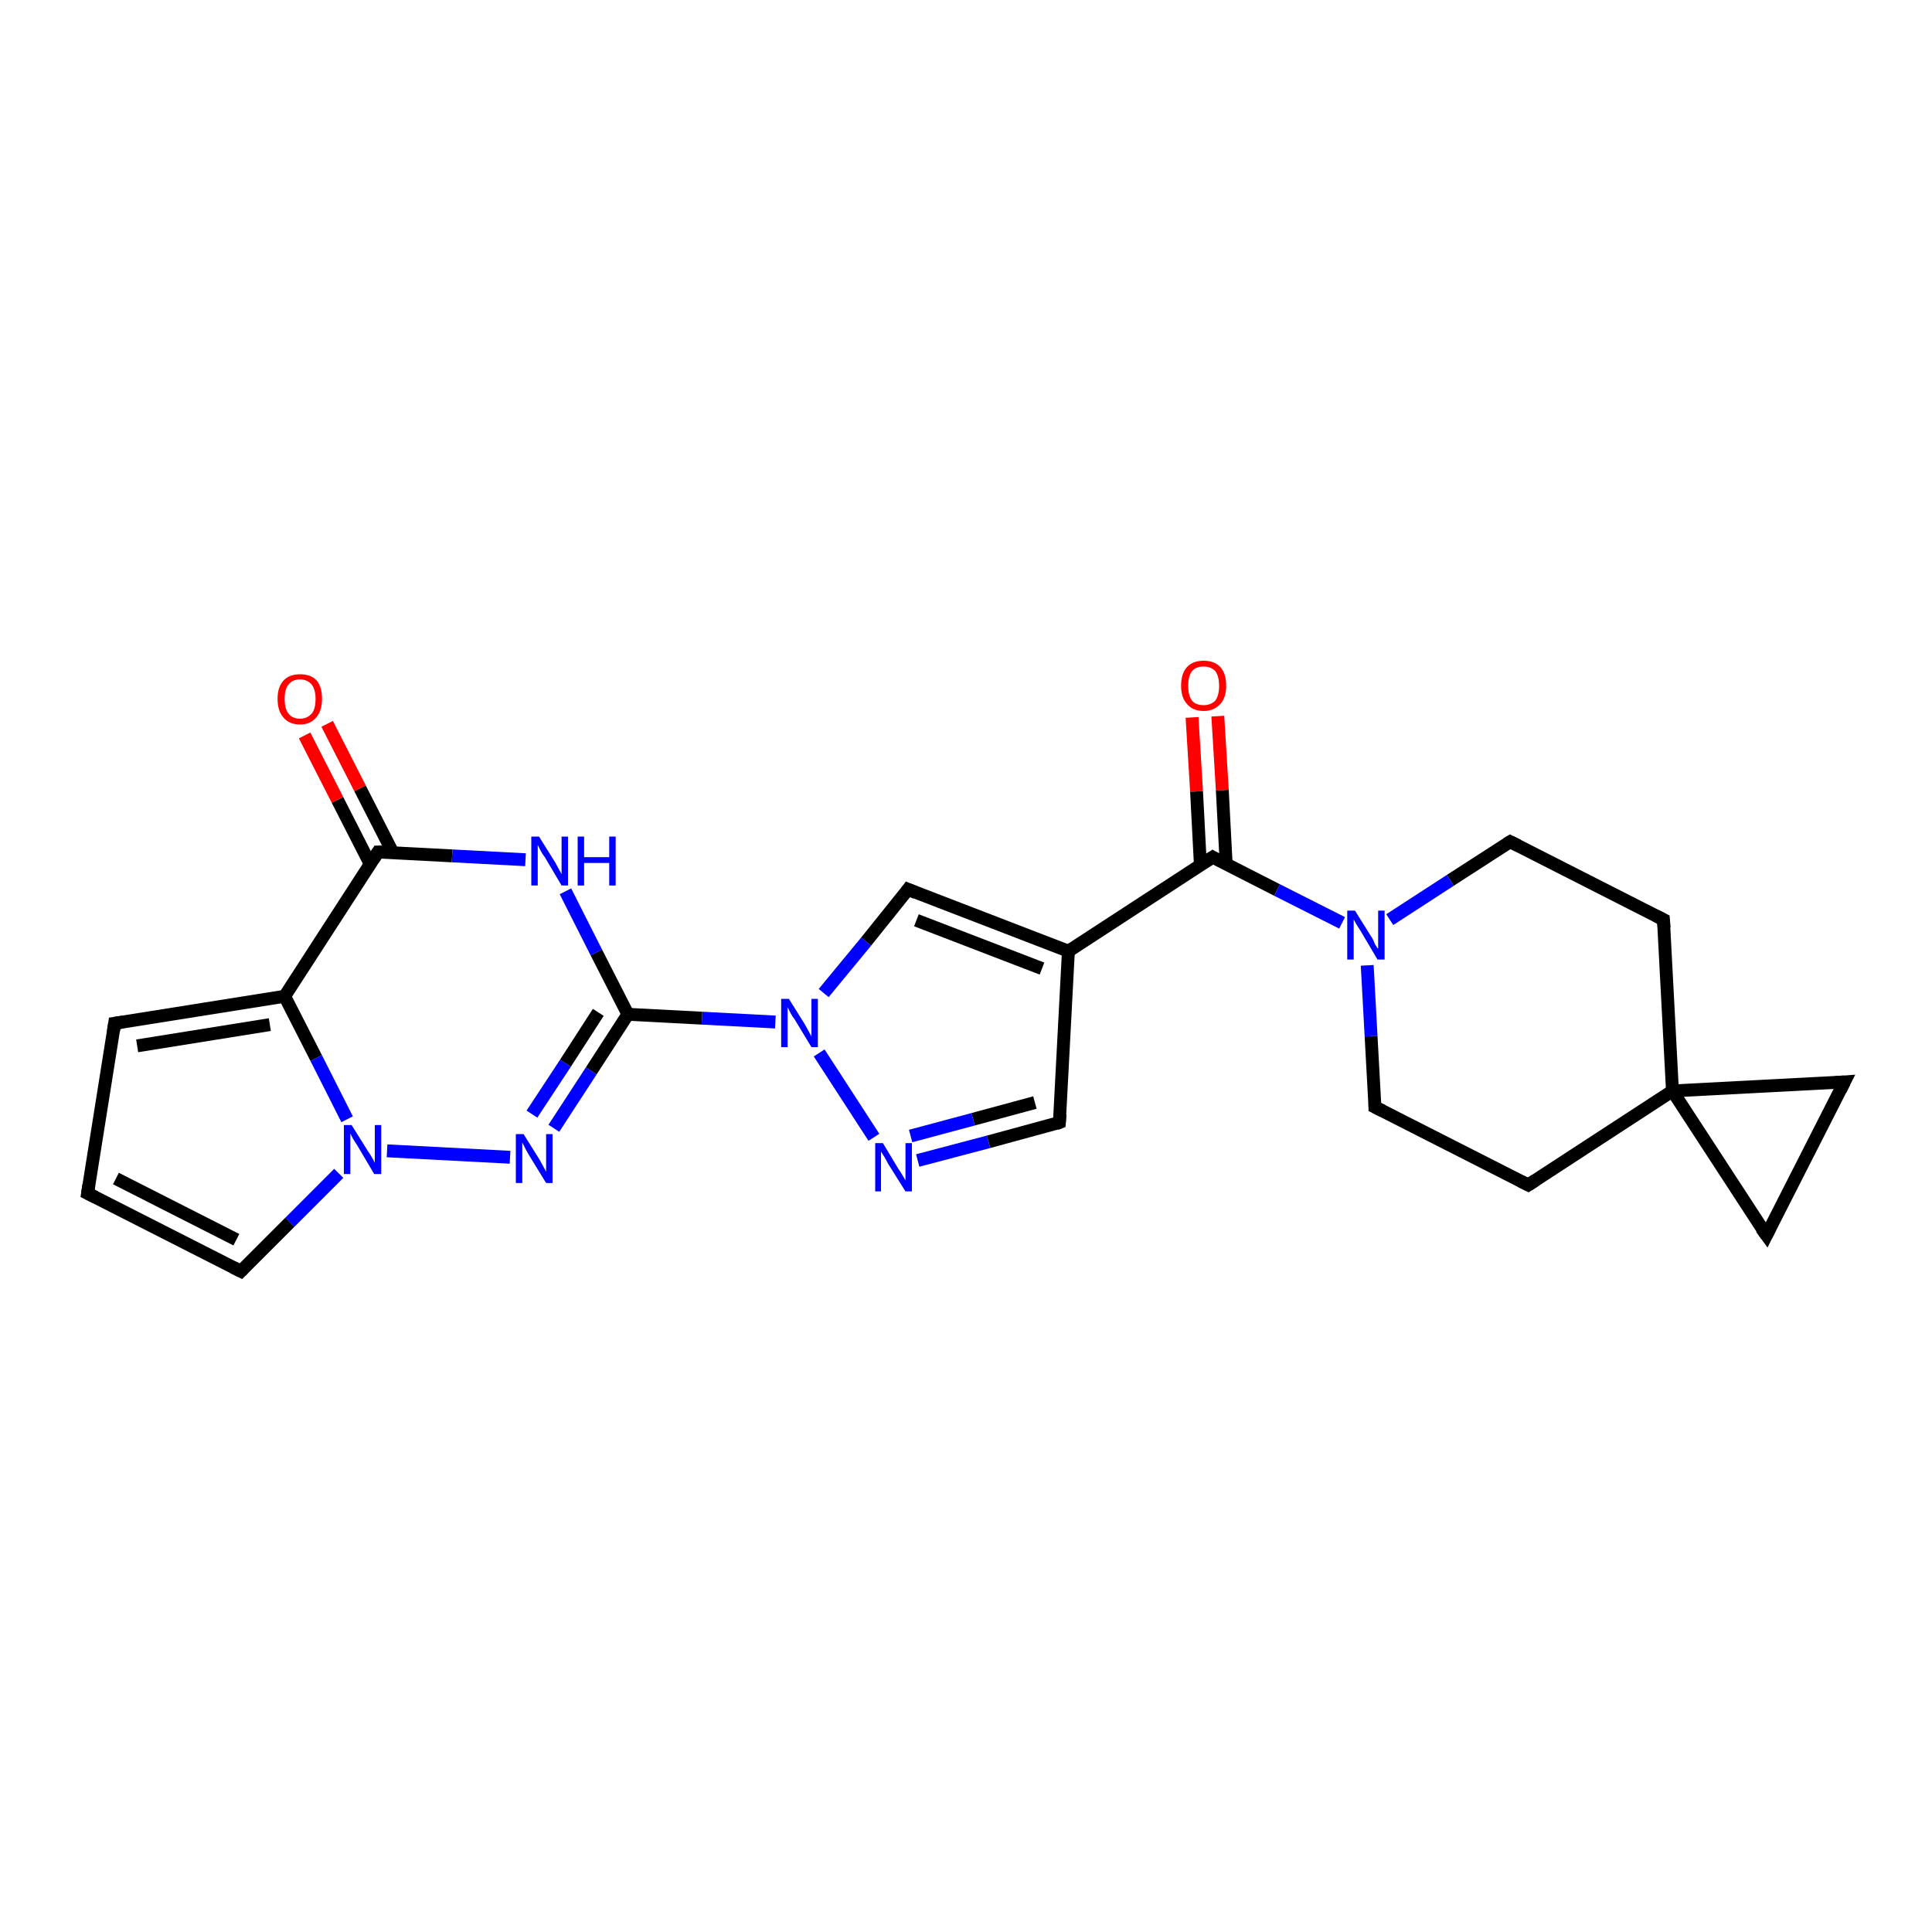 <?xml version='1.0' encoding='iso-8859-1'?>
<svg version='1.1' baseProfile='full'
              xmlns='http://www.w3.org/2000/svg'
                      xmlns:rdkit='http://www.rdkit.org/xml'
                      xmlns:xlink='http://www.w3.org/1999/xlink'
                  xml:space='preserve'
width='300px' height='300px' viewBox='0 0 300 300'>
<!-- END OF HEADER -->
<rect style='opacity:1.0;fill:#FFFFFF;stroke:none' width='300.0' height='300.0' x='0.0' y='0.0'> </rect>
<path class='bond-0 atom-0 atom-1' d='M 189.1,111.2 L 189.8,122.7' style='fill:none;fill-rule:evenodd;stroke:#FF0000;stroke-width:2.0px;stroke-linecap:butt;stroke-linejoin:miter;stroke-opacity:1' />
<path class='bond-0 atom-0 atom-1' d='M 189.8,122.7 L 190.4,134.2' style='fill:none;fill-rule:evenodd;stroke:#000000;stroke-width:2.0px;stroke-linecap:butt;stroke-linejoin:miter;stroke-opacity:1' />
<path class='bond-0 atom-0 atom-1' d='M 185.1,111.4 L 185.8,122.9' style='fill:none;fill-rule:evenodd;stroke:#FF0000;stroke-width:2.0px;stroke-linecap:butt;stroke-linejoin:miter;stroke-opacity:1' />
<path class='bond-0 atom-0 atom-1' d='M 185.8,122.9 L 186.4,134.4' style='fill:none;fill-rule:evenodd;stroke:#000000;stroke-width:2.0px;stroke-linecap:butt;stroke-linejoin:miter;stroke-opacity:1' />
<path class='bond-1 atom-1 atom-2' d='M 188.3,133.1 L 165.9,147.7' style='fill:none;fill-rule:evenodd;stroke:#000000;stroke-width:2.0px;stroke-linecap:butt;stroke-linejoin:miter;stroke-opacity:1' />
<path class='bond-2 atom-2 atom-3' d='M 165.9,147.7 L 164.5,174.3' style='fill:none;fill-rule:evenodd;stroke:#000000;stroke-width:2.0px;stroke-linecap:butt;stroke-linejoin:miter;stroke-opacity:1' />
<path class='bond-3 atom-3 atom-4' d='M 164.5,174.3 L 153.5,177.3' style='fill:none;fill-rule:evenodd;stroke:#000000;stroke-width:2.0px;stroke-linecap:butt;stroke-linejoin:miter;stroke-opacity:1' />
<path class='bond-3 atom-3 atom-4' d='M 153.5,177.3 L 142.5,180.2' style='fill:none;fill-rule:evenodd;stroke:#0000FF;stroke-width:2.0px;stroke-linecap:butt;stroke-linejoin:miter;stroke-opacity:1' />
<path class='bond-3 atom-3 atom-4' d='M 160.7,171.2 L 151.1,173.8' style='fill:none;fill-rule:evenodd;stroke:#000000;stroke-width:2.0px;stroke-linecap:butt;stroke-linejoin:miter;stroke-opacity:1' />
<path class='bond-3 atom-3 atom-4' d='M 151.1,173.8 L 141.4,176.4' style='fill:none;fill-rule:evenodd;stroke:#0000FF;stroke-width:2.0px;stroke-linecap:butt;stroke-linejoin:miter;stroke-opacity:1' />
<path class='bond-4 atom-4 atom-5' d='M 135.7,176.6 L 127.2,163.5' style='fill:none;fill-rule:evenodd;stroke:#0000FF;stroke-width:2.0px;stroke-linecap:butt;stroke-linejoin:miter;stroke-opacity:1' />
<path class='bond-5 atom-5 atom-6' d='M 120.4,158.7 L 109.0,158.1' style='fill:none;fill-rule:evenodd;stroke:#0000FF;stroke-width:2.0px;stroke-linecap:butt;stroke-linejoin:miter;stroke-opacity:1' />
<path class='bond-5 atom-5 atom-6' d='M 109.0,158.1 L 97.5,157.5' style='fill:none;fill-rule:evenodd;stroke:#000000;stroke-width:2.0px;stroke-linecap:butt;stroke-linejoin:miter;stroke-opacity:1' />
<path class='bond-6 atom-6 atom-7' d='M 97.5,157.5 L 91.8,166.3' style='fill:none;fill-rule:evenodd;stroke:#000000;stroke-width:2.0px;stroke-linecap:butt;stroke-linejoin:miter;stroke-opacity:1' />
<path class='bond-6 atom-6 atom-7' d='M 91.8,166.3 L 86.0,175.2' style='fill:none;fill-rule:evenodd;stroke:#0000FF;stroke-width:2.0px;stroke-linecap:butt;stroke-linejoin:miter;stroke-opacity:1' />
<path class='bond-6 atom-6 atom-7' d='M 92.9,157.2 L 87.8,165.1' style='fill:none;fill-rule:evenodd;stroke:#000000;stroke-width:2.0px;stroke-linecap:butt;stroke-linejoin:miter;stroke-opacity:1' />
<path class='bond-6 atom-6 atom-7' d='M 87.8,165.1 L 82.6,173.0' style='fill:none;fill-rule:evenodd;stroke:#0000FF;stroke-width:2.0px;stroke-linecap:butt;stroke-linejoin:miter;stroke-opacity:1' />
<path class='bond-7 atom-7 atom-8' d='M 79.2,179.7 L 60.1,178.7' style='fill:none;fill-rule:evenodd;stroke:#0000FF;stroke-width:2.0px;stroke-linecap:butt;stroke-linejoin:miter;stroke-opacity:1' />
<path class='bond-8 atom-8 atom-9' d='M 52.6,182.2 L 45.0,189.8' style='fill:none;fill-rule:evenodd;stroke:#0000FF;stroke-width:2.0px;stroke-linecap:butt;stroke-linejoin:miter;stroke-opacity:1' />
<path class='bond-8 atom-8 atom-9' d='M 45.0,189.8 L 37.4,197.4' style='fill:none;fill-rule:evenodd;stroke:#000000;stroke-width:2.0px;stroke-linecap:butt;stroke-linejoin:miter;stroke-opacity:1' />
<path class='bond-9 atom-9 atom-10' d='M 37.4,197.4 L 13.6,185.3' style='fill:none;fill-rule:evenodd;stroke:#000000;stroke-width:2.0px;stroke-linecap:butt;stroke-linejoin:miter;stroke-opacity:1' />
<path class='bond-9 atom-9 atom-10' d='M 36.7,192.5 L 18.0,183.0' style='fill:none;fill-rule:evenodd;stroke:#000000;stroke-width:2.0px;stroke-linecap:butt;stroke-linejoin:miter;stroke-opacity:1' />
<path class='bond-10 atom-10 atom-11' d='M 13.6,185.3 L 17.8,158.9' style='fill:none;fill-rule:evenodd;stroke:#000000;stroke-width:2.0px;stroke-linecap:butt;stroke-linejoin:miter;stroke-opacity:1' />
<path class='bond-11 atom-11 atom-12' d='M 17.8,158.9 L 44.2,154.7' style='fill:none;fill-rule:evenodd;stroke:#000000;stroke-width:2.0px;stroke-linecap:butt;stroke-linejoin:miter;stroke-opacity:1' />
<path class='bond-11 atom-11 atom-12' d='M 21.3,162.4 L 41.9,159.1' style='fill:none;fill-rule:evenodd;stroke:#000000;stroke-width:2.0px;stroke-linecap:butt;stroke-linejoin:miter;stroke-opacity:1' />
<path class='bond-12 atom-12 atom-13' d='M 44.2,154.7 L 58.7,132.3' style='fill:none;fill-rule:evenodd;stroke:#000000;stroke-width:2.0px;stroke-linecap:butt;stroke-linejoin:miter;stroke-opacity:1' />
<path class='bond-13 atom-13 atom-14' d='M 61.0,132.4 L 55.9,122.4' style='fill:none;fill-rule:evenodd;stroke:#000000;stroke-width:2.0px;stroke-linecap:butt;stroke-linejoin:miter;stroke-opacity:1' />
<path class='bond-13 atom-13 atom-14' d='M 55.9,122.4 L 50.8,112.4' style='fill:none;fill-rule:evenodd;stroke:#FF0000;stroke-width:2.0px;stroke-linecap:butt;stroke-linejoin:miter;stroke-opacity:1' />
<path class='bond-13 atom-13 atom-14' d='M 57.5,134.2 L 52.4,124.2' style='fill:none;fill-rule:evenodd;stroke:#000000;stroke-width:2.0px;stroke-linecap:butt;stroke-linejoin:miter;stroke-opacity:1' />
<path class='bond-13 atom-13 atom-14' d='M 52.4,124.2 L 47.3,114.2' style='fill:none;fill-rule:evenodd;stroke:#FF0000;stroke-width:2.0px;stroke-linecap:butt;stroke-linejoin:miter;stroke-opacity:1' />
<path class='bond-14 atom-13 atom-15' d='M 58.7,132.3 L 70.2,132.9' style='fill:none;fill-rule:evenodd;stroke:#000000;stroke-width:2.0px;stroke-linecap:butt;stroke-linejoin:miter;stroke-opacity:1' />
<path class='bond-14 atom-13 atom-15' d='M 70.2,132.9 L 81.6,133.5' style='fill:none;fill-rule:evenodd;stroke:#0000FF;stroke-width:2.0px;stroke-linecap:butt;stroke-linejoin:miter;stroke-opacity:1' />
<path class='bond-15 atom-5 atom-16' d='M 127.9,154.2 L 134.5,146.2' style='fill:none;fill-rule:evenodd;stroke:#0000FF;stroke-width:2.0px;stroke-linecap:butt;stroke-linejoin:miter;stroke-opacity:1' />
<path class='bond-15 atom-5 atom-16' d='M 134.5,146.2 L 141.0,138.1' style='fill:none;fill-rule:evenodd;stroke:#000000;stroke-width:2.0px;stroke-linecap:butt;stroke-linejoin:miter;stroke-opacity:1' />
<path class='bond-16 atom-1 atom-17' d='M 188.3,133.1 L 198.3,138.2' style='fill:none;fill-rule:evenodd;stroke:#000000;stroke-width:2.0px;stroke-linecap:butt;stroke-linejoin:miter;stroke-opacity:1' />
<path class='bond-16 atom-1 atom-17' d='M 198.3,138.2 L 208.4,143.3' style='fill:none;fill-rule:evenodd;stroke:#0000FF;stroke-width:2.0px;stroke-linecap:butt;stroke-linejoin:miter;stroke-opacity:1' />
<path class='bond-17 atom-17 atom-18' d='M 212.3,149.9 L 212.9,160.9' style='fill:none;fill-rule:evenodd;stroke:#0000FF;stroke-width:2.0px;stroke-linecap:butt;stroke-linejoin:miter;stroke-opacity:1' />
<path class='bond-17 atom-17 atom-18' d='M 212.9,160.9 L 213.5,171.9' style='fill:none;fill-rule:evenodd;stroke:#000000;stroke-width:2.0px;stroke-linecap:butt;stroke-linejoin:miter;stroke-opacity:1' />
<path class='bond-18 atom-18 atom-19' d='M 213.5,171.9 L 237.3,184.0' style='fill:none;fill-rule:evenodd;stroke:#000000;stroke-width:2.0px;stroke-linecap:butt;stroke-linejoin:miter;stroke-opacity:1' />
<path class='bond-19 atom-19 atom-20' d='M 237.3,184.0 L 259.7,169.4' style='fill:none;fill-rule:evenodd;stroke:#000000;stroke-width:2.0px;stroke-linecap:butt;stroke-linejoin:miter;stroke-opacity:1' />
<path class='bond-20 atom-20 atom-21' d='M 259.7,169.4 L 258.3,142.8' style='fill:none;fill-rule:evenodd;stroke:#000000;stroke-width:2.0px;stroke-linecap:butt;stroke-linejoin:miter;stroke-opacity:1' />
<path class='bond-21 atom-21 atom-22' d='M 258.3,142.8 L 234.5,130.7' style='fill:none;fill-rule:evenodd;stroke:#000000;stroke-width:2.0px;stroke-linecap:butt;stroke-linejoin:miter;stroke-opacity:1' />
<path class='bond-22 atom-20 atom-23' d='M 259.7,169.4 L 286.4,168.0' style='fill:none;fill-rule:evenodd;stroke:#000000;stroke-width:2.0px;stroke-linecap:butt;stroke-linejoin:miter;stroke-opacity:1' />
<path class='bond-23 atom-23 atom-24' d='M 286.4,168.0 L 274.3,191.8' style='fill:none;fill-rule:evenodd;stroke:#000000;stroke-width:2.0px;stroke-linecap:butt;stroke-linejoin:miter;stroke-opacity:1' />
<path class='bond-24 atom-16 atom-2' d='M 141.0,138.1 L 165.9,147.7' style='fill:none;fill-rule:evenodd;stroke:#000000;stroke-width:2.0px;stroke-linecap:butt;stroke-linejoin:miter;stroke-opacity:1' />
<path class='bond-24 atom-16 atom-2' d='M 142.3,142.9 L 161.8,150.4' style='fill:none;fill-rule:evenodd;stroke:#000000;stroke-width:2.0px;stroke-linecap:butt;stroke-linejoin:miter;stroke-opacity:1' />
<path class='bond-25 atom-22 atom-17' d='M 234.5,130.7 L 225.2,136.7' style='fill:none;fill-rule:evenodd;stroke:#000000;stroke-width:2.0px;stroke-linecap:butt;stroke-linejoin:miter;stroke-opacity:1' />
<path class='bond-25 atom-22 atom-17' d='M 225.2,136.7 L 215.8,142.8' style='fill:none;fill-rule:evenodd;stroke:#0000FF;stroke-width:2.0px;stroke-linecap:butt;stroke-linejoin:miter;stroke-opacity:1' />
<path class='bond-26 atom-15 atom-6' d='M 87.8,138.4 L 92.6,147.9' style='fill:none;fill-rule:evenodd;stroke:#0000FF;stroke-width:2.0px;stroke-linecap:butt;stroke-linejoin:miter;stroke-opacity:1' />
<path class='bond-26 atom-15 atom-6' d='M 92.6,147.9 L 97.5,157.5' style='fill:none;fill-rule:evenodd;stroke:#000000;stroke-width:2.0px;stroke-linecap:butt;stroke-linejoin:miter;stroke-opacity:1' />
<path class='bond-27 atom-24 atom-20' d='M 274.3,191.8 L 259.7,169.4' style='fill:none;fill-rule:evenodd;stroke:#000000;stroke-width:2.0px;stroke-linecap:butt;stroke-linejoin:miter;stroke-opacity:1' />
<path class='bond-28 atom-12 atom-8' d='M 44.2,154.7 L 49.1,164.3' style='fill:none;fill-rule:evenodd;stroke:#000000;stroke-width:2.0px;stroke-linecap:butt;stroke-linejoin:miter;stroke-opacity:1' />
<path class='bond-28 atom-12 atom-8' d='M 49.1,164.3 L 53.9,173.8' style='fill:none;fill-rule:evenodd;stroke:#0000FF;stroke-width:2.0px;stroke-linecap:butt;stroke-linejoin:miter;stroke-opacity:1' />
<path d='M 187.2,133.8 L 188.3,133.1 L 188.8,133.4' style='fill:none;stroke:#000000;stroke-width:2.0px;stroke-linecap:butt;stroke-linejoin:miter;stroke-opacity:1;' />
<path d='M 164.6,173.0 L 164.5,174.3 L 164.0,174.5' style='fill:none;stroke:#000000;stroke-width:2.0px;stroke-linecap:butt;stroke-linejoin:miter;stroke-opacity:1;' />
<path d='M 37.8,197.0 L 37.4,197.4 L 36.2,196.8' style='fill:none;stroke:#000000;stroke-width:2.0px;stroke-linecap:butt;stroke-linejoin:miter;stroke-opacity:1;' />
<path d='M 14.8,185.9 L 13.6,185.3 L 13.8,184.0' style='fill:none;stroke:#000000;stroke-width:2.0px;stroke-linecap:butt;stroke-linejoin:miter;stroke-opacity:1;' />
<path d='M 17.6,160.2 L 17.8,158.9 L 19.1,158.7' style='fill:none;stroke:#000000;stroke-width:2.0px;stroke-linecap:butt;stroke-linejoin:miter;stroke-opacity:1;' />
<path d='M 58.0,133.4 L 58.7,132.3 L 59.3,132.3' style='fill:none;stroke:#000000;stroke-width:2.0px;stroke-linecap:butt;stroke-linejoin:miter;stroke-opacity:1;' />
<path d='M 140.7,138.5 L 141.0,138.1 L 142.2,138.6' style='fill:none;stroke:#000000;stroke-width:2.0px;stroke-linecap:butt;stroke-linejoin:miter;stroke-opacity:1;' />
<path d='M 213.5,171.3 L 213.5,171.9 L 214.7,172.5' style='fill:none;stroke:#000000;stroke-width:2.0px;stroke-linecap:butt;stroke-linejoin:miter;stroke-opacity:1;' />
<path d='M 236.1,183.4 L 237.3,184.0 L 238.4,183.3' style='fill:none;stroke:#000000;stroke-width:2.0px;stroke-linecap:butt;stroke-linejoin:miter;stroke-opacity:1;' />
<path d='M 258.4,144.1 L 258.3,142.8 L 257.1,142.2' style='fill:none;stroke:#000000;stroke-width:2.0px;stroke-linecap:butt;stroke-linejoin:miter;stroke-opacity:1;' />
<path d='M 235.7,131.3 L 234.5,130.7 L 234.0,131.0' style='fill:none;stroke:#000000;stroke-width:2.0px;stroke-linecap:butt;stroke-linejoin:miter;stroke-opacity:1;' />
<path d='M 285.0,168.1 L 286.4,168.0 L 285.8,169.2' style='fill:none;stroke:#000000;stroke-width:2.0px;stroke-linecap:butt;stroke-linejoin:miter;stroke-opacity:1;' />
<path d='M 274.9,190.6 L 274.3,191.8 L 273.5,190.7' style='fill:none;stroke:#000000;stroke-width:2.0px;stroke-linecap:butt;stroke-linejoin:miter;stroke-opacity:1;' />
<path class='atom-0' d='M 183.4 106.5
Q 183.4 104.6, 184.3 103.6
Q 185.2 102.6, 186.9 102.6
Q 188.6 102.6, 189.5 103.6
Q 190.4 104.6, 190.4 106.5
Q 190.4 108.3, 189.5 109.3
Q 188.5 110.4, 186.9 110.4
Q 185.2 110.4, 184.3 109.3
Q 183.4 108.3, 183.4 106.5
M 186.9 109.5
Q 188.0 109.5, 188.7 108.8
Q 189.3 108.0, 189.3 106.5
Q 189.3 105.0, 188.7 104.2
Q 188.0 103.5, 186.9 103.5
Q 185.7 103.5, 185.1 104.2
Q 184.5 105.0, 184.5 106.5
Q 184.5 108.0, 185.1 108.8
Q 185.7 109.5, 186.9 109.5
' fill='#FF0000'/>
<path class='atom-4' d='M 137.1 177.5
L 139.5 181.5
Q 139.8 181.9, 140.2 182.6
Q 140.6 183.3, 140.6 183.3
L 140.6 177.5
L 141.6 177.5
L 141.6 185.0
L 140.6 185.0
L 137.9 180.7
Q 137.6 180.1, 137.3 179.6
Q 136.9 179.0, 136.8 178.8
L 136.8 185.0
L 135.9 185.0
L 135.9 177.5
L 137.1 177.5
' fill='#0000FF'/>
<path class='atom-5' d='M 122.5 155.1
L 125.0 159.1
Q 125.2 159.5, 125.6 160.2
Q 126.0 160.9, 126.0 161.0
L 126.0 155.1
L 127.0 155.1
L 127.0 162.6
L 126.0 162.6
L 123.4 158.3
Q 123.0 157.8, 122.7 157.2
Q 122.4 156.6, 122.3 156.4
L 122.3 162.6
L 121.3 162.6
L 121.3 155.1
L 122.5 155.1
' fill='#0000FF'/>
<path class='atom-7' d='M 81.3 176.1
L 83.8 180.1
Q 84.0 180.5, 84.4 181.2
Q 84.8 181.9, 84.8 182.0
L 84.8 176.1
L 85.8 176.1
L 85.8 183.7
L 84.8 183.7
L 82.1 179.3
Q 81.8 178.8, 81.5 178.2
Q 81.2 177.6, 81.1 177.4
L 81.1 183.7
L 80.1 183.7
L 80.1 176.1
L 81.3 176.1
' fill='#0000FF'/>
<path class='atom-8' d='M 54.6 174.7
L 57.1 178.7
Q 57.4 179.1, 57.8 179.8
Q 58.2 180.5, 58.2 180.6
L 58.2 174.7
L 59.2 174.7
L 59.2 182.3
L 58.1 182.3
L 55.5 177.9
Q 55.2 177.4, 54.8 176.8
Q 54.5 176.2, 54.4 176.0
L 54.4 182.3
L 53.4 182.3
L 53.4 174.7
L 54.6 174.7
' fill='#0000FF'/>
<path class='atom-14' d='M 43.1 108.5
Q 43.1 106.7, 44.0 105.7
Q 44.9 104.7, 46.6 104.7
Q 48.3 104.7, 49.2 105.7
Q 50.0 106.7, 50.0 108.5
Q 50.0 110.4, 49.1 111.4
Q 48.2 112.5, 46.6 112.5
Q 44.9 112.5, 44.0 111.4
Q 43.1 110.4, 43.1 108.5
M 46.6 111.6
Q 47.7 111.6, 48.4 110.8
Q 49.0 110.1, 49.0 108.5
Q 49.0 107.1, 48.4 106.3
Q 47.7 105.5, 46.6 105.5
Q 45.4 105.5, 44.8 106.3
Q 44.2 107.0, 44.2 108.5
Q 44.2 110.1, 44.8 110.8
Q 45.4 111.6, 46.6 111.6
' fill='#FF0000'/>
<path class='atom-15' d='M 83.7 129.9
L 86.2 133.9
Q 86.4 134.3, 86.8 135.0
Q 87.2 135.7, 87.2 135.8
L 87.2 129.9
L 88.2 129.9
L 88.2 137.5
L 87.2 137.5
L 84.6 133.1
Q 84.2 132.6, 83.9 132.0
Q 83.6 131.4, 83.5 131.2
L 83.5 137.5
L 82.5 137.5
L 82.5 129.9
L 83.7 129.9
' fill='#0000FF'/>
<path class='atom-15' d='M 89.7 129.9
L 90.7 129.9
L 90.7 133.1
L 94.6 133.1
L 94.6 129.9
L 95.6 129.9
L 95.6 137.5
L 94.6 137.5
L 94.6 134.0
L 90.7 134.0
L 90.7 137.5
L 89.7 137.5
L 89.7 129.9
' fill='#0000FF'/>
<path class='atom-17' d='M 210.4 141.4
L 212.9 145.4
Q 213.2 145.8, 213.5 146.6
Q 213.9 147.3, 214.0 147.3
L 214.0 141.4
L 215.0 141.4
L 215.0 149.0
L 213.9 149.0
L 211.3 144.6
Q 211.0 144.1, 210.6 143.5
Q 210.3 142.9, 210.2 142.8
L 210.2 149.0
L 209.2 149.0
L 209.2 141.4
L 210.4 141.4
' fill='#0000FF'/>
</svg>
